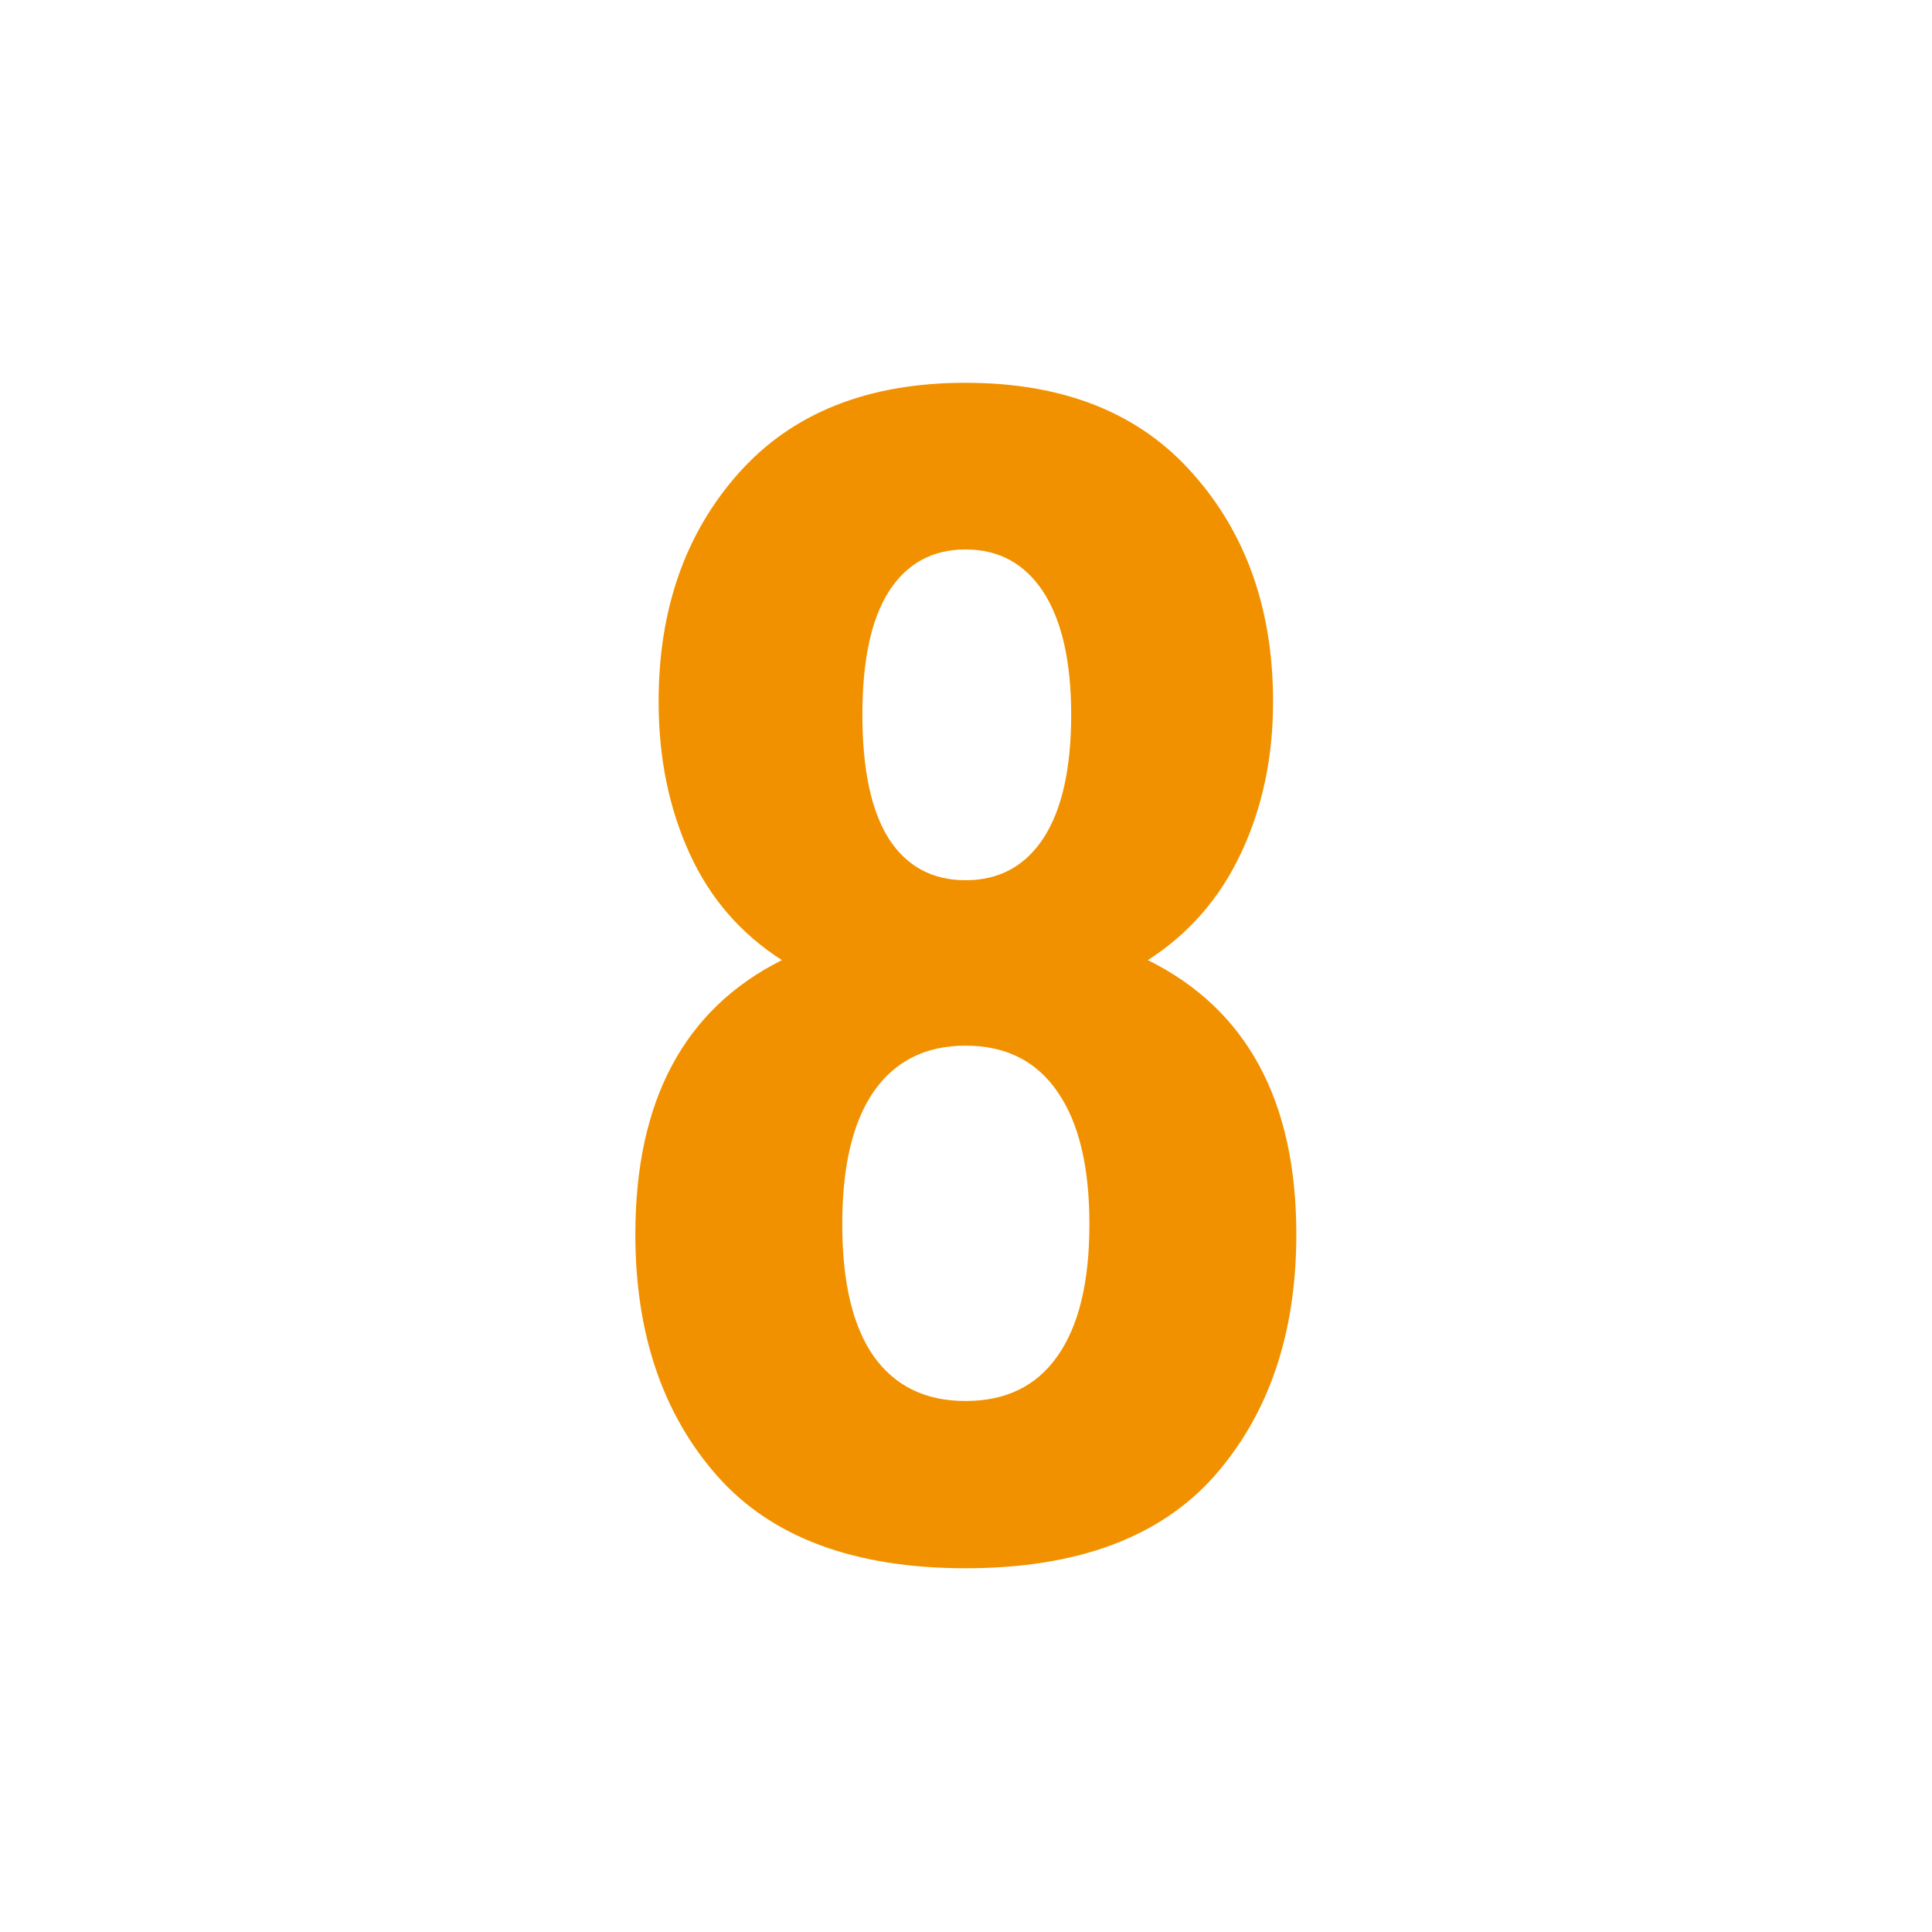 <svg xmlns="http://www.w3.org/2000/svg" xmlns:xlink="http://www.w3.org/1999/xlink" width="64" zoomAndPan="magnify" viewBox="0 0 48 48" height="64" preserveAspectRatio="xMidYMid meet" version="1.0"><defs><g/></defs><g fill="#f29100" fill-opacity="1"><g transform="translate(14.535, 38.463)"><g><path d="M 9.453 0.5 C 6.691 0.5 4.633 -0.266 3.281 -1.797 C 1.926 -3.336 1.25 -5.336 1.25 -7.797 C 1.25 -11.117 2.461 -13.391 4.891 -14.609 C 3.867 -15.266 3.102 -16.148 2.594 -17.266 C 2.082 -18.391 1.828 -19.645 1.828 -21.031 C 1.828 -23.32 2.488 -25.211 3.812 -26.703 C 5.145 -28.203 7.023 -28.953 9.453 -28.953 C 11.891 -28.953 13.77 -28.203 15.094 -26.703 C 16.426 -25.211 17.094 -23.32 17.094 -21.031 C 17.094 -19.645 16.828 -18.391 16.297 -17.266 C 15.773 -16.148 15.004 -15.266 13.984 -14.609 C 16.441 -13.391 17.672 -11.117 17.672 -7.797 C 17.672 -5.336 16.992 -3.336 15.641 -1.797 C 14.285 -0.266 12.223 0.5 9.453 0.5 Z M 9.453 -16.594 C 10.285 -16.594 10.93 -16.941 11.391 -17.641 C 11.848 -18.348 12.078 -19.367 12.078 -20.703 C 12.078 -22.023 11.848 -23.039 11.391 -23.75 C 10.93 -24.457 10.285 -24.812 9.453 -24.812 C 8.629 -24.812 7.992 -24.461 7.547 -23.766 C 7.109 -23.078 6.891 -22.055 6.891 -20.703 C 6.891 -19.348 7.109 -18.32 7.547 -17.625 C 7.992 -16.938 8.629 -16.594 9.453 -16.594 Z M 9.453 -3.656 C 10.453 -3.656 11.211 -4.023 11.734 -4.766 C 12.266 -5.516 12.531 -6.609 12.531 -8.047 C 12.531 -9.484 12.266 -10.582 11.734 -11.344 C 11.211 -12.102 10.453 -12.484 9.453 -12.484 C 8.461 -12.484 7.703 -12.102 7.172 -11.344 C 6.648 -10.582 6.391 -9.484 6.391 -8.047 C 6.391 -6.609 6.648 -5.516 7.172 -4.766 C 7.703 -4.023 8.461 -3.656 9.453 -3.656 Z M 9.453 -3.656 "/></g></g></g></svg>